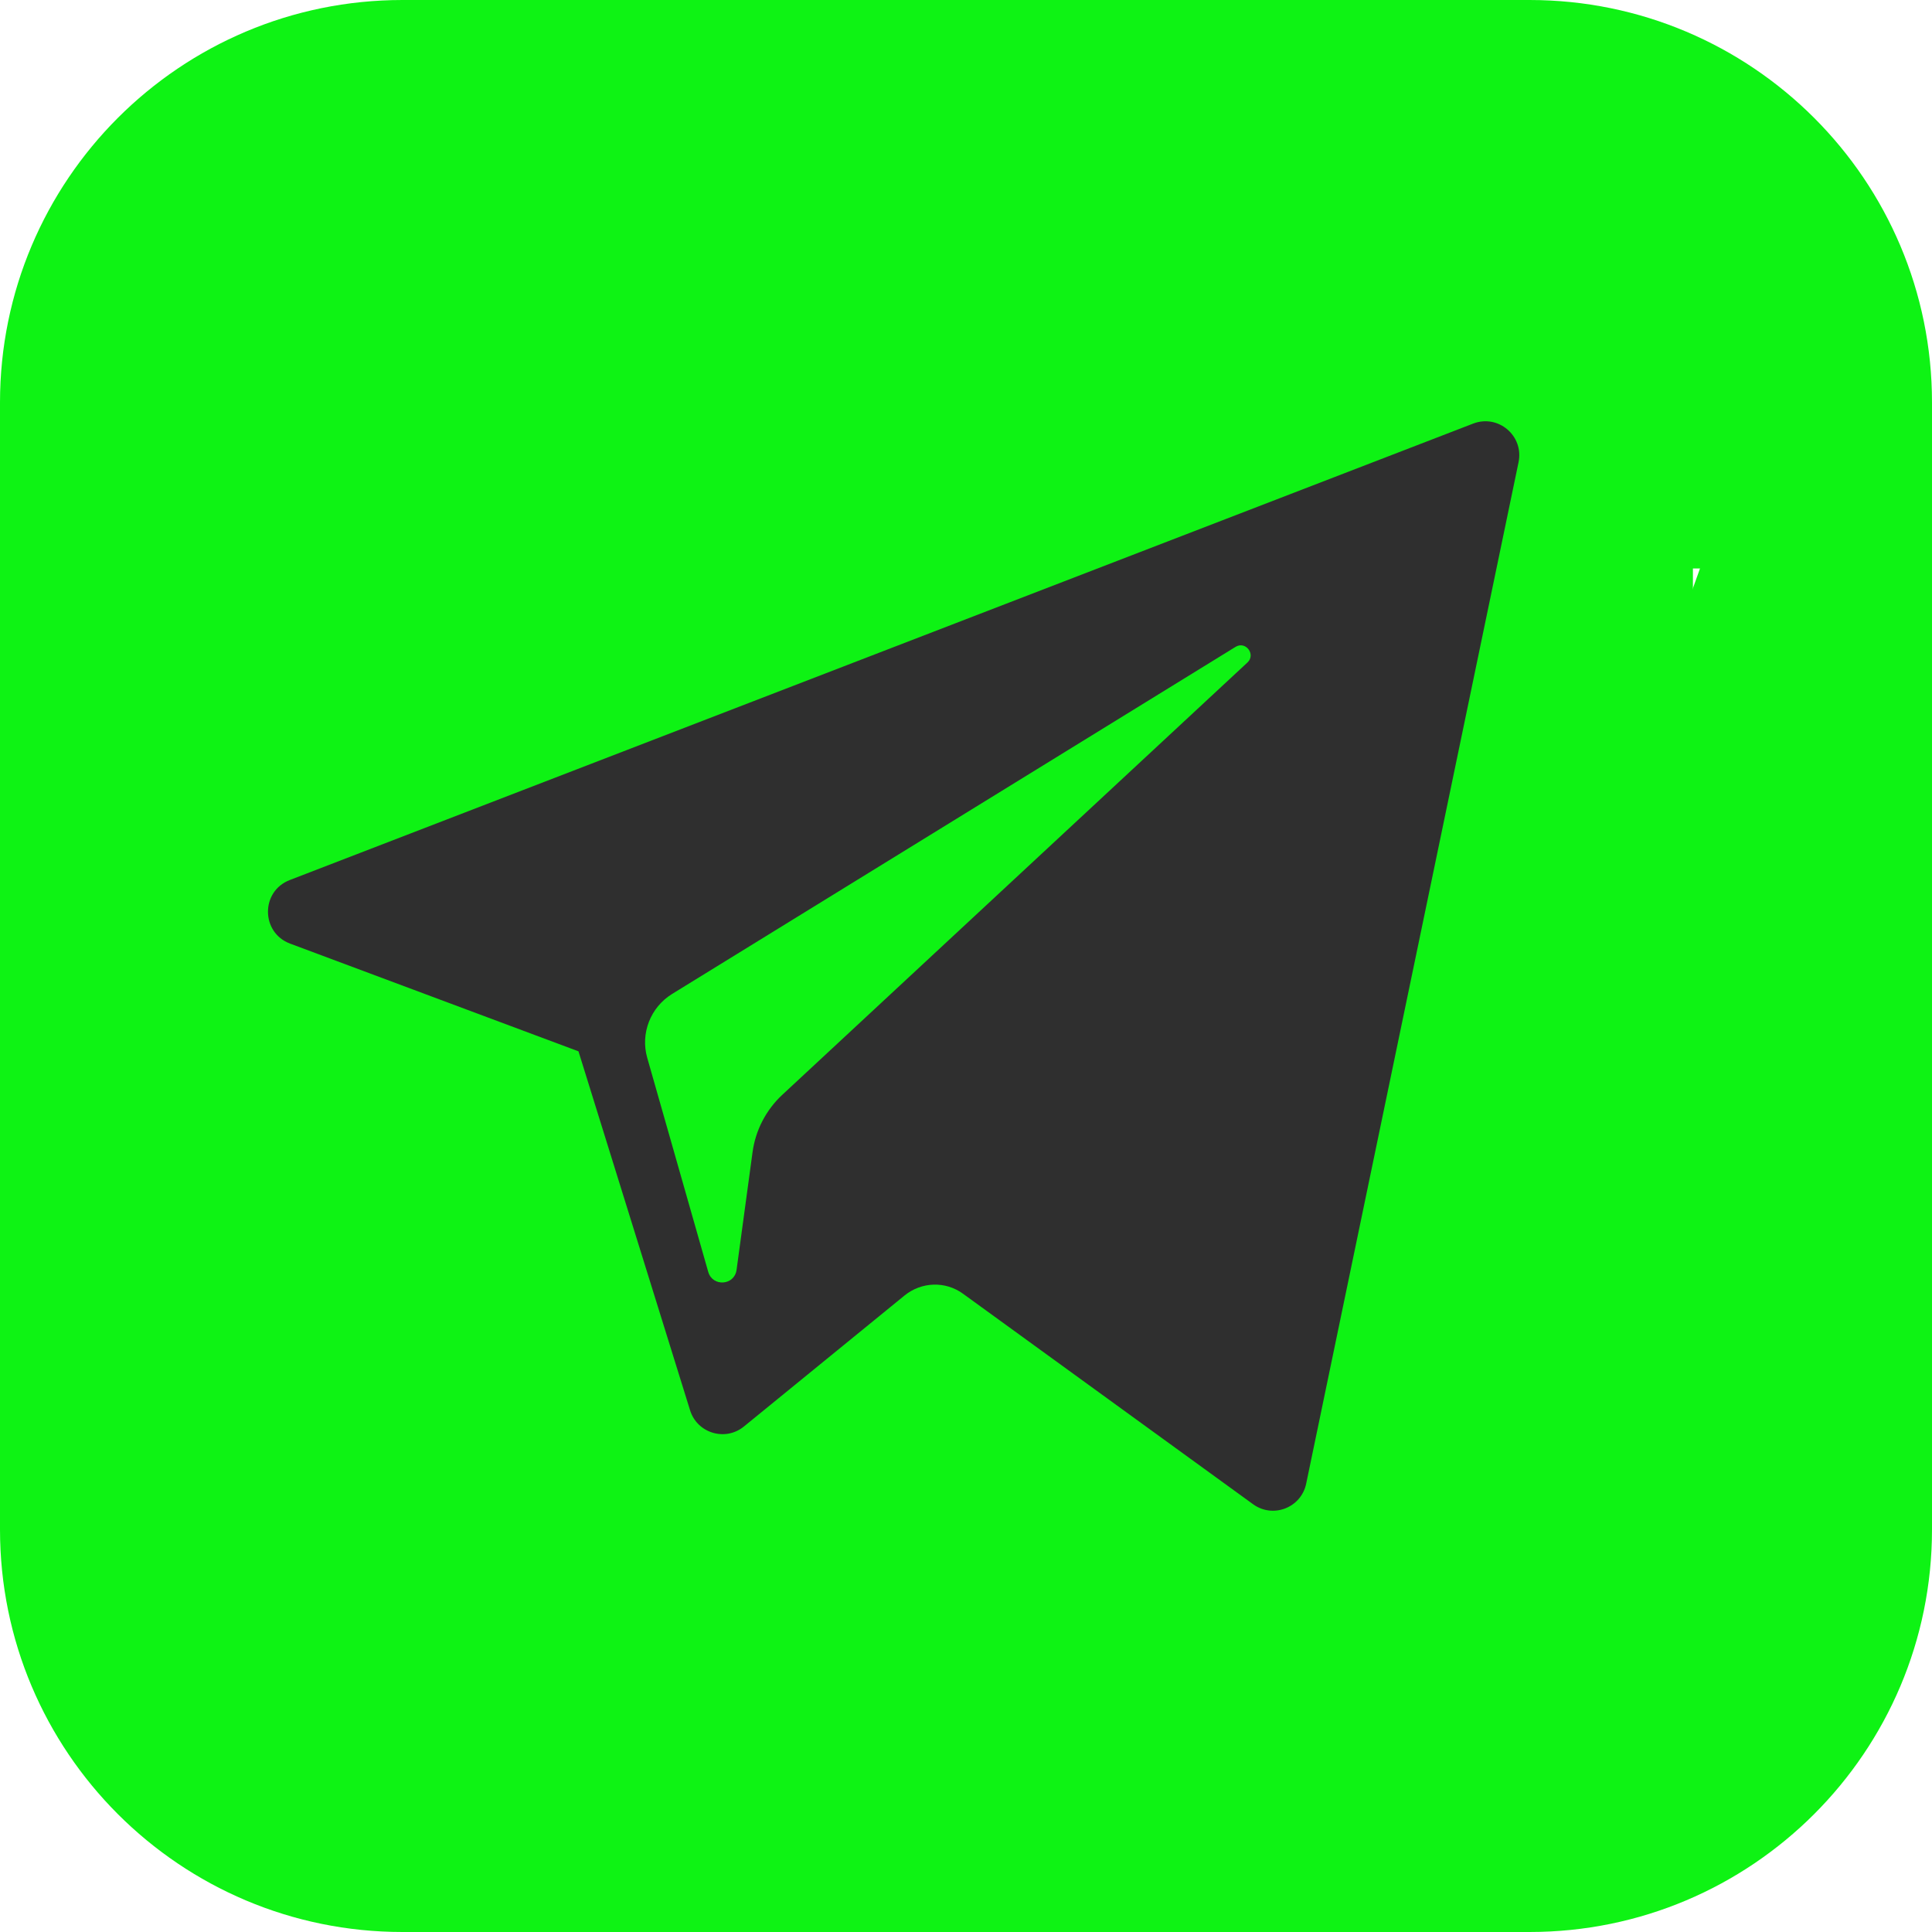<?xml version="1.0" encoding="UTF-8"?> <svg xmlns="http://www.w3.org/2000/svg" width="12" height="12" viewBox="0 0 12 12" fill="none"> <path d="M1.485 1.812H10.515V10.061H1.485V1.812Z" fill="#0EF314"></path> <path fill-rule="evenodd" clip-rule="evenodd" d="M2.5 0C1.119 0 0 1.119 0 2.5V9.5C0 10.881 1.119 12 2.5 12H9.5C10.881 12 12 10.881 12 9.5V2.5C12 1.119 10.881 0 9.5 0H2.5ZM6.13 7.011L5.149 6.7C5.065 7.066 4.926 7.335 4.732 7.506C4.538 7.677 4.307 7.763 4.038 7.763C3.674 7.763 3.377 7.628 3.15 7.359C2.922 7.09 2.808 6.639 2.808 6.006C2.808 5.409 2.923 4.977 3.153 4.71C3.385 4.444 3.687 4.31 4.059 4.31C4.328 4.31 4.555 4.386 4.742 4.536C4.931 4.686 5.056 4.892 5.115 5.151L6.116 4.912C6.002 4.511 5.832 4.203 5.604 3.989C5.221 3.627 4.723 3.446 4.11 3.446C3.408 3.446 2.842 3.677 2.411 4.14C1.981 4.6 1.765 5.247 1.765 6.081C1.765 6.869 1.979 7.491 2.408 7.947C2.836 8.401 3.383 8.627 4.048 8.627C4.586 8.627 5.029 8.495 5.378 8.231C5.729 7.964 5.98 7.558 6.13 7.011ZM5.894 3.531L7.685 8.542H8.765L10.559 3.531H9.486L8.259 7.24L6.991 3.531H5.894Z" fill="#0EF314"></path> <path d="M1.802 5.861L3.593 6.53L4.286 8.759C4.33 8.902 4.505 8.955 4.621 8.86L5.619 8.046C5.724 7.961 5.873 7.956 5.982 8.036L7.783 9.343C7.907 9.433 8.082 9.365 8.113 9.215L9.432 2.871C9.466 2.707 9.306 2.571 9.15 2.631L1.8 5.466C1.618 5.536 1.62 5.793 1.802 5.861ZM4.174 6.174L7.674 4.018C7.737 3.979 7.802 4.065 7.748 4.115L4.859 6.8C4.758 6.894 4.692 7.021 4.674 7.158L4.575 7.887C4.562 7.985 4.426 7.994 4.399 7.9L4.02 6.57C3.977 6.419 4.04 6.257 4.174 6.174Z" fill="#2F2F2F"></path> </svg> 